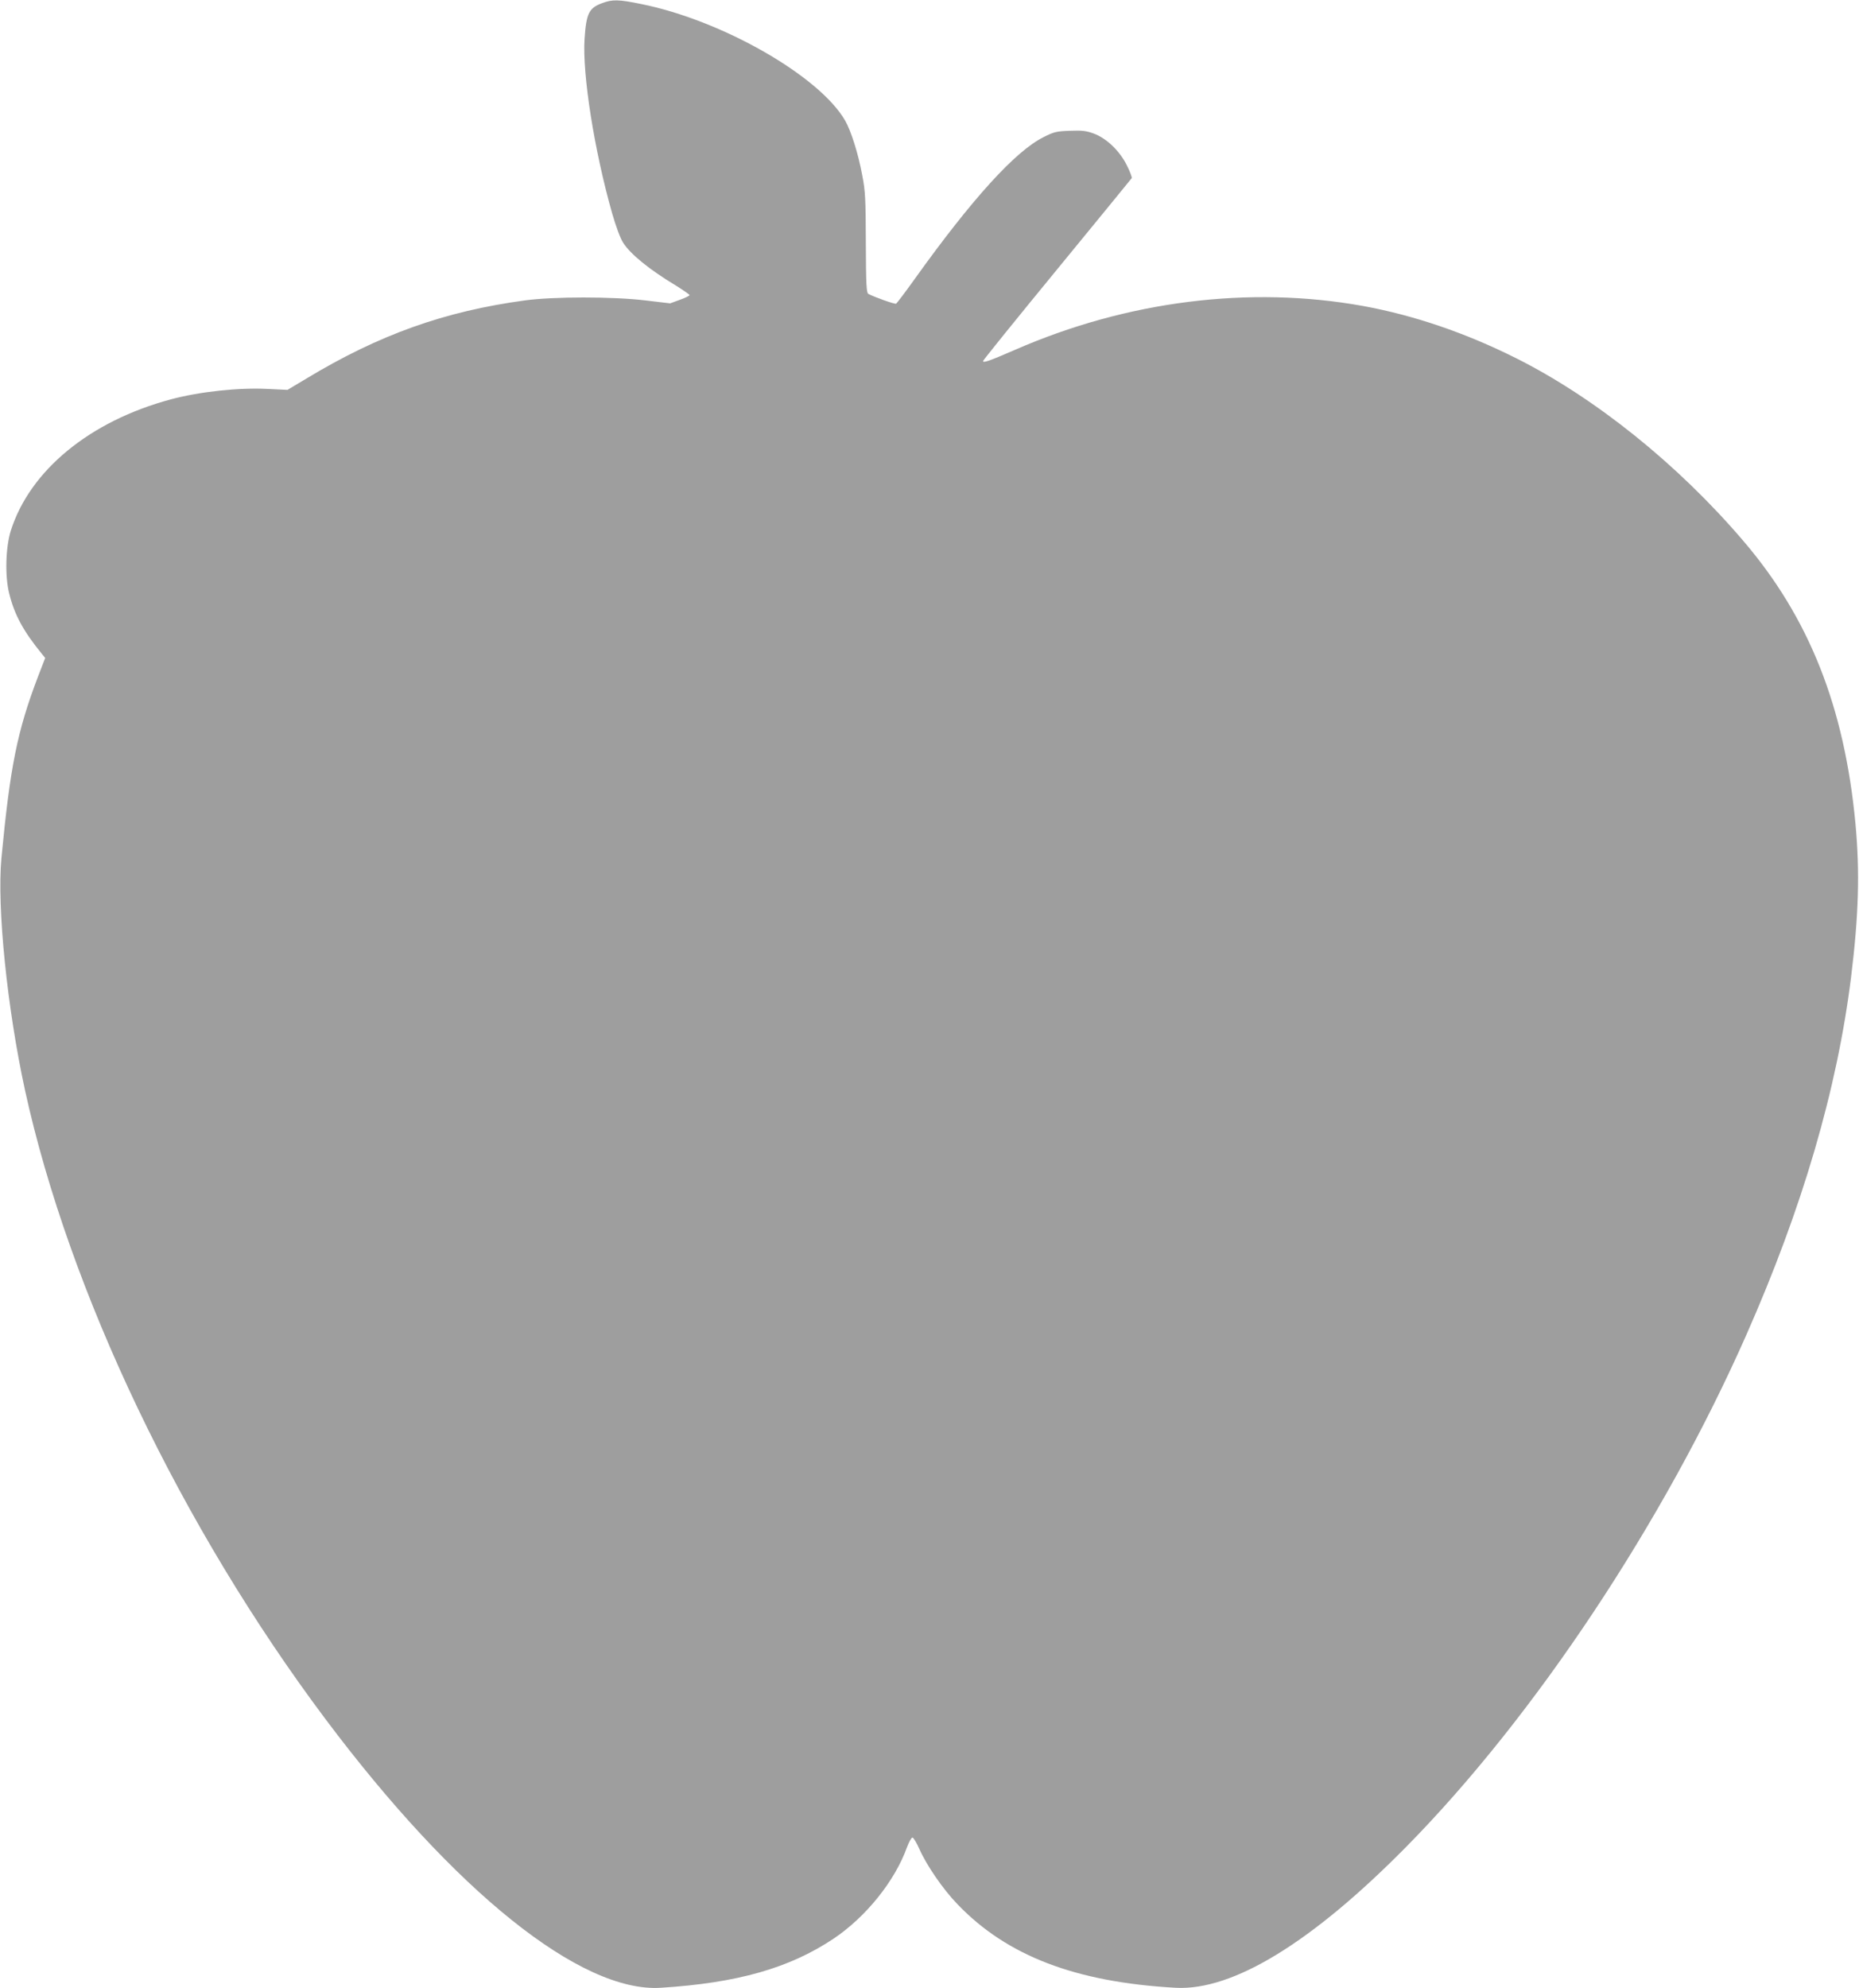 <?xml version="1.0" standalone="no"?>
<!DOCTYPE svg PUBLIC "-//W3C//DTD SVG 20010904//EN"
 "http://www.w3.org/TR/2001/REC-SVG-20010904/DTD/svg10.dtd">
<svg version="1.0" xmlns="http://www.w3.org/2000/svg"
 width="1197pt" height="1280pt" viewBox="0 0 1197 1280"
 preserveAspectRatio="xMidYMid meet">
<g transform="translate(0,1280) scale(0.1,-0.1)"
fill="#9e9e9e" stroke="none">
<path d="M3875 12779 c-83 -31 -100 -66 -111 -229 -15 -227 62 -717 178 -1125
24 -83 52 -159 70 -187 46 -73 168 -173 341 -277 48 -30 87 -57 87 -61 0 -4
-28 -18 -62 -30 l-63 -23 -160 19 c-209 25 -591 25 -775 0 -518 -70 -940 -221
-1407 -503 l-122 -73 -123 6 c-189 10 -441 -17 -628 -67 -521 -140 -906 -456
-1030 -844 -34 -107 -39 -294 -11 -405 34 -138 91 -243 211 -390 l21 -26 -46
-119 c-135 -354 -180 -582 -236 -1171 -29 -317 37 -964 152 -1493 285 -1300
1005 -2807 1933 -4046 833 -1112 1646 -1764 2160 -1732 493 31 828 126 1113
316 209 140 396 373 473 589 13 34 28 62 35 62 7 0 26 -32 44 -72 46 -105 153
-261 246 -357 319 -333 761 -502 1405 -538 368 -20 878 292 1486 909 824 836
1656 2088 2188 3293 362 819 585 1582 675 2305 49 399 57 675 28 989 -71 750
-298 1324 -723 1820 -420 492 -953 920 -1464 1176 -324 162 -655 275 -983 335
-731 132 -1520 33 -2241 -282 -168 -73 -206 -86 -206 -72 0 5 214 270 476 589
262 319 478 584 481 588 3 5 -11 42 -31 82 -46 93 -130 174 -213 205 -49 18
-74 21 -154 18 -87 -3 -103 -7 -170 -41 -181 -90 -460 -397 -830 -914 -60 -84
-114 -155 -119 -158 -8 -5 -142 43 -179 63 -12 7 -15 63 -16 328 -1 281 -3
333 -23 435 -26 141 -72 286 -111 354 -167 287 -791 644 -1312 749 -147 30
-186 31 -254 5z"/>
</g>
</svg>
